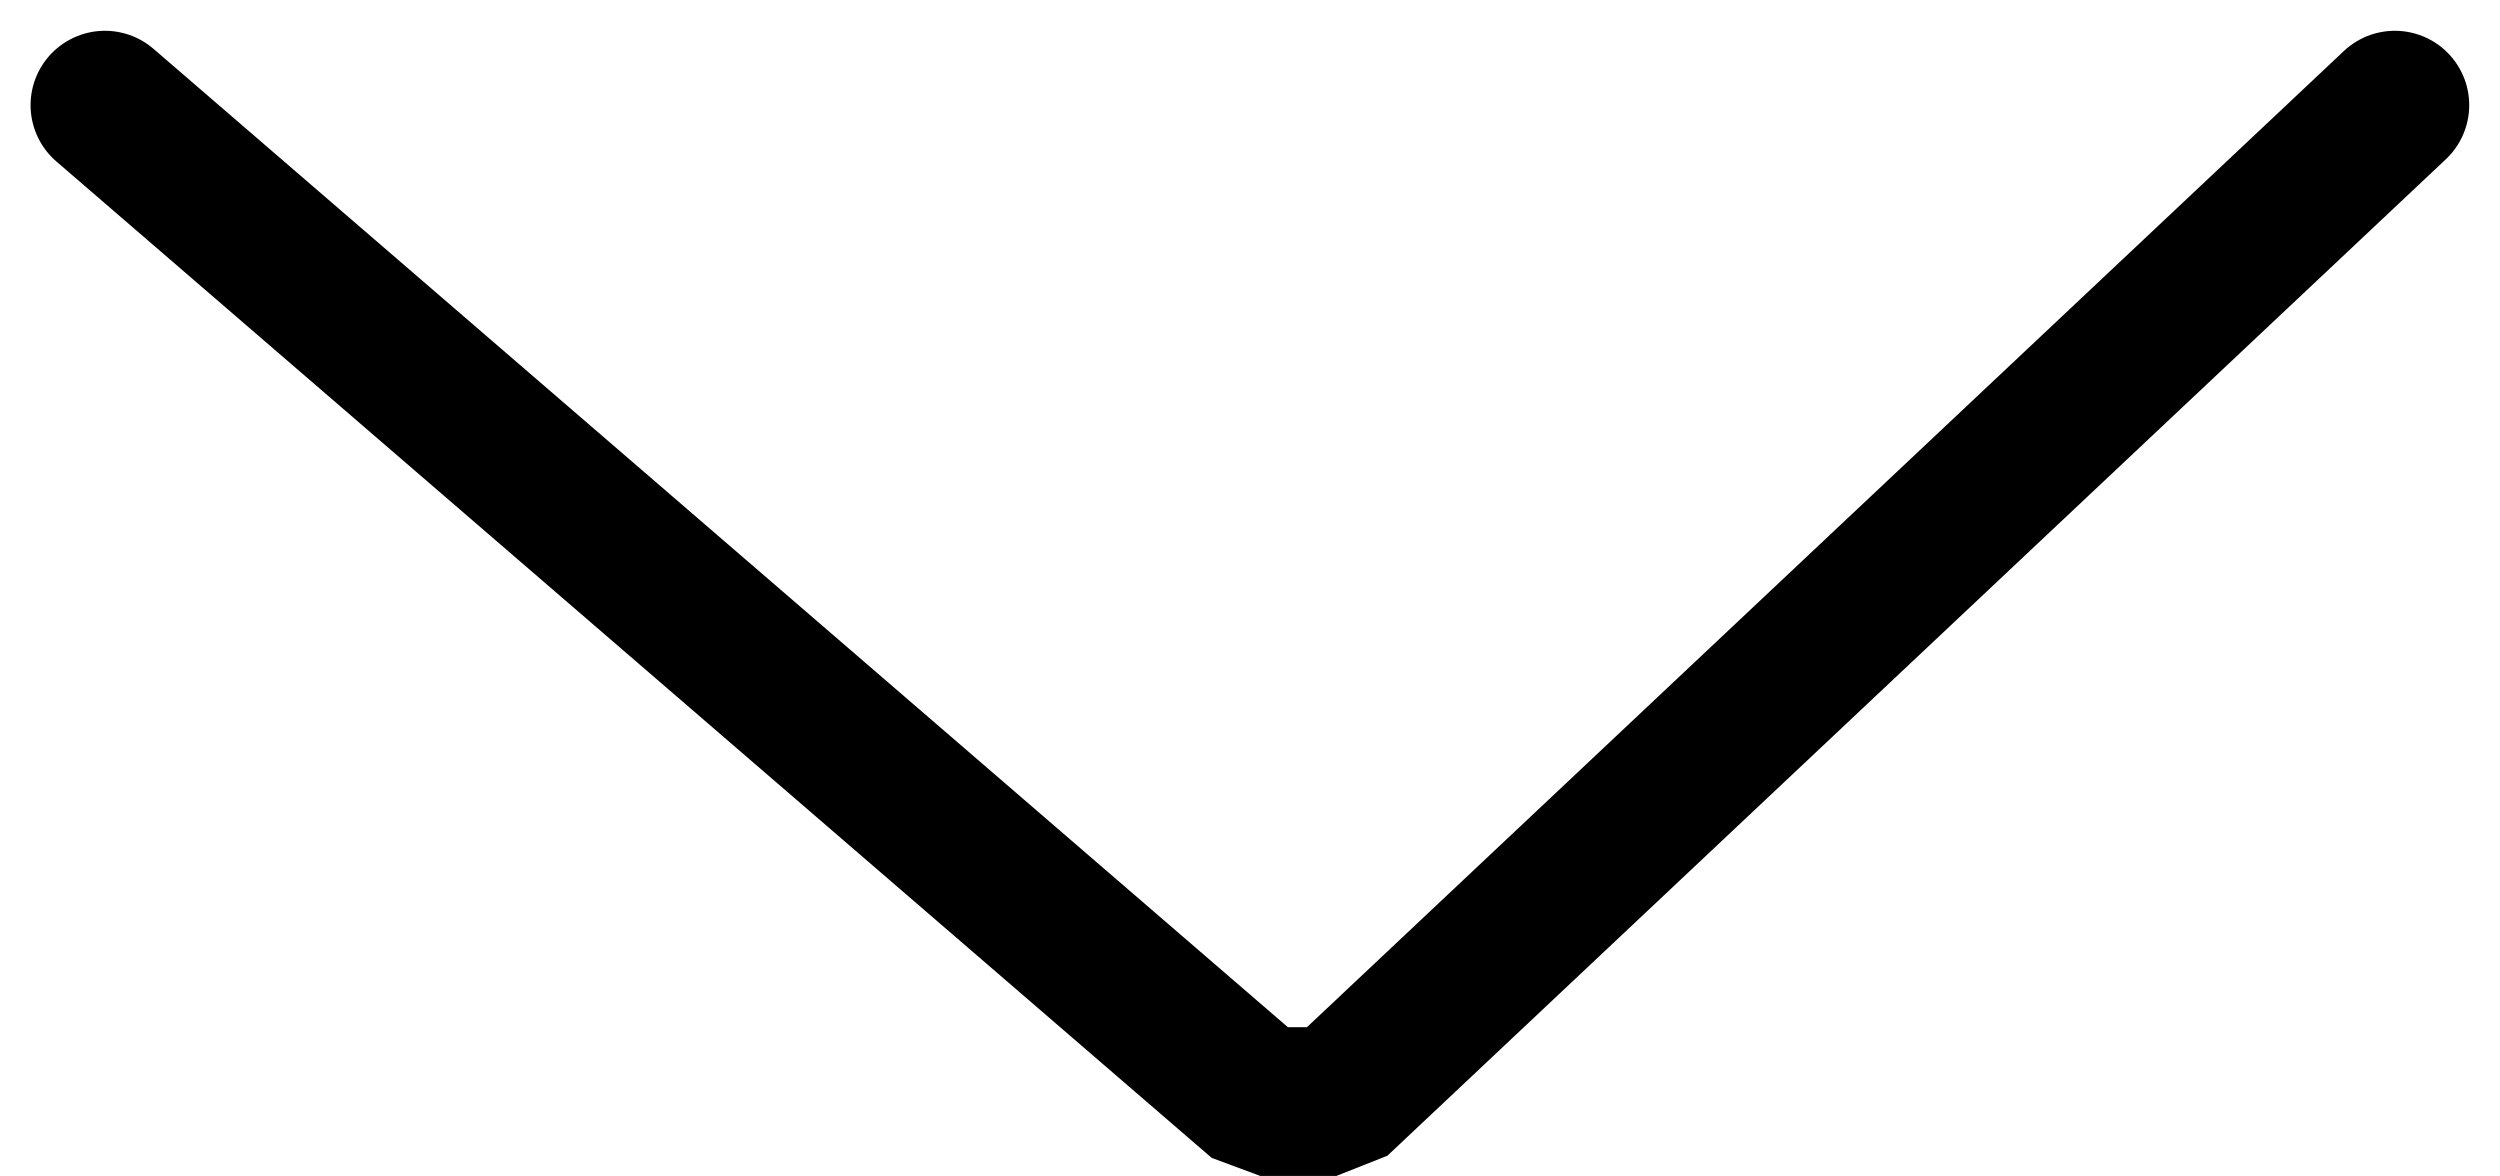 <svg xmlns="http://www.w3.org/2000/svg" width="33.62" height="15.818" viewBox="0 0 33.62 15.818">
  <path id="パス_31" data-name="パス 31" d="M604.43,913.629l15.537,13.4h1.024l14.234-13.4" transform="translate(-603.019 -912.215)" fill="none" stroke="#000" stroke-linecap="round" stroke-linejoin="bevel" stroke-width="2"/>
</svg>
